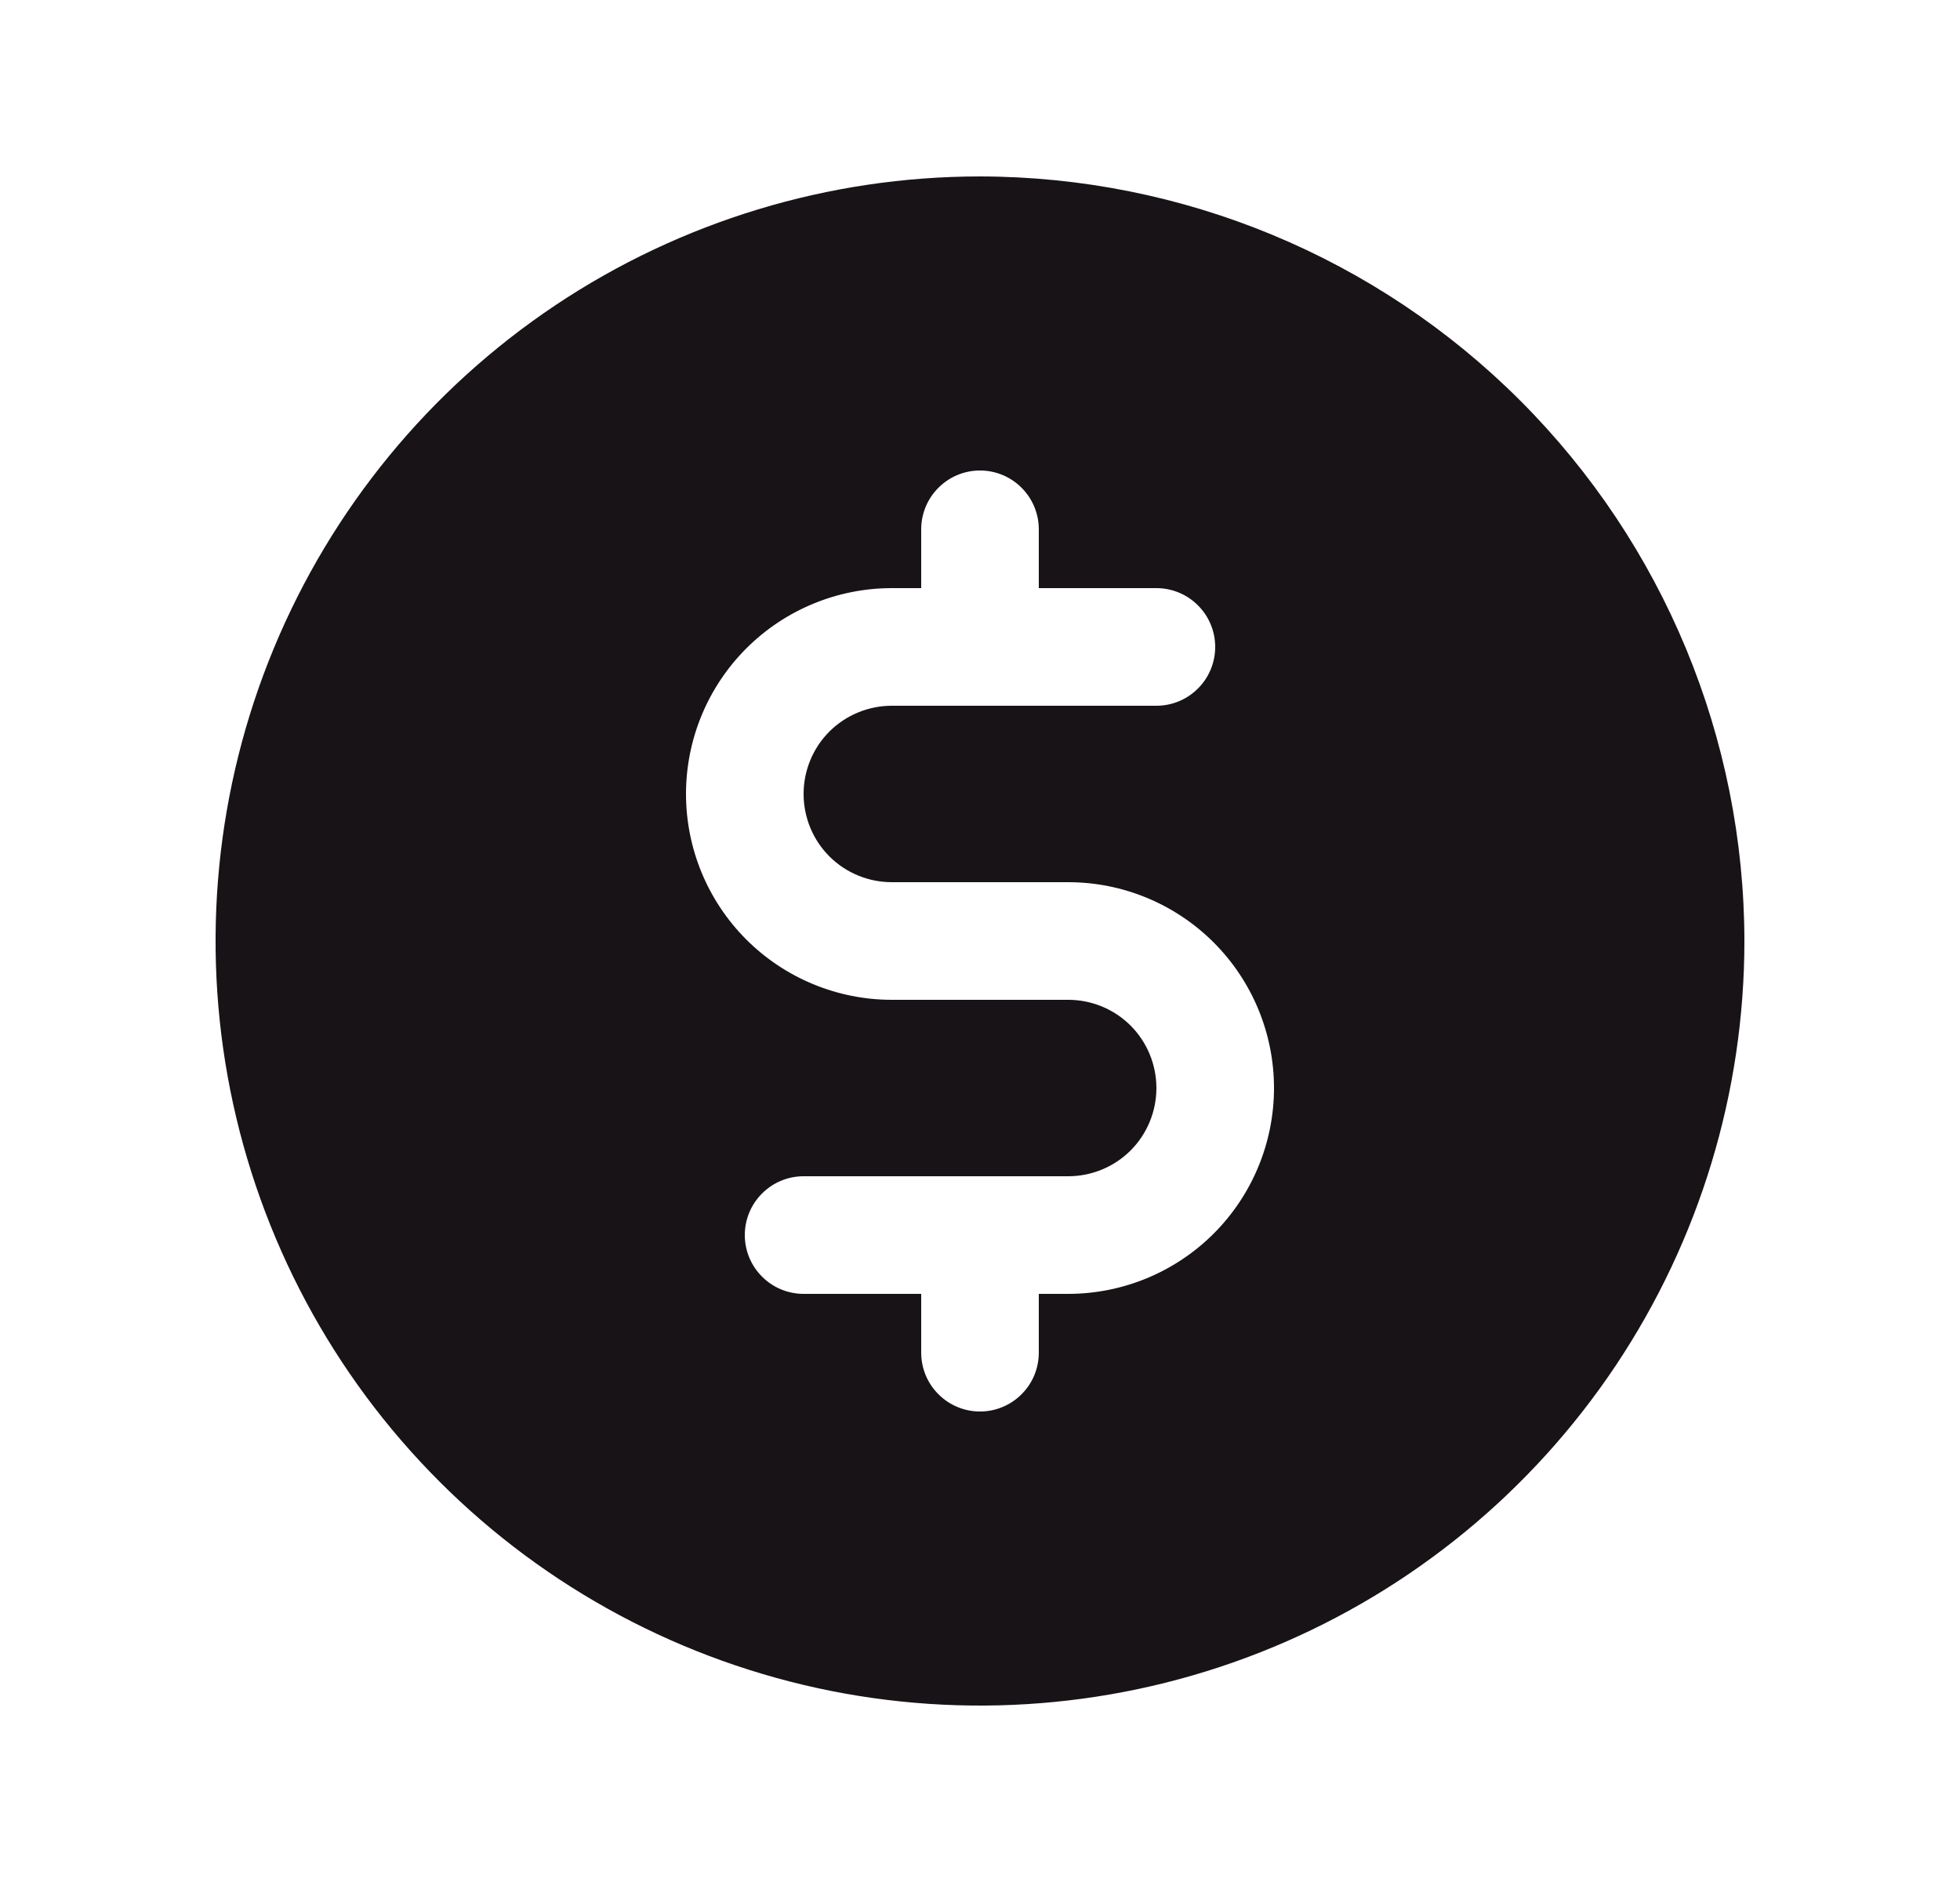 <svg width="25" height="24" viewBox="0 0 25 24" fill="none" xmlns="http://www.w3.org/2000/svg">
<path d="M12.5 2.25C10.572 2.25 8.687 2.822 7.083 3.893C5.48 4.965 4.23 6.487 3.492 8.269C2.754 10.05 2.561 12.011 2.937 13.902C3.314 15.793 4.242 17.531 5.606 18.894C6.969 20.258 8.707 21.186 10.598 21.563C12.489 21.939 14.45 21.746 16.231 21.008C18.013 20.27 19.535 19.02 20.607 17.417C21.678 15.813 22.25 13.928 22.25 12C22.247 9.415 21.219 6.937 19.391 5.109C17.563 3.281 15.085 2.253 12.5 2.25ZM13.625 16.5H13.25V17.25C13.25 17.449 13.171 17.64 13.03 17.78C12.89 17.921 12.699 18 12.5 18C12.301 18 12.11 17.921 11.97 17.78C11.829 17.64 11.75 17.449 11.75 17.25V16.5H10.25C10.051 16.5 9.86 16.421 9.72 16.28C9.579 16.14 9.5 15.949 9.5 15.75C9.5 15.551 9.579 15.36 9.72 15.22C9.86 15.079 10.051 15 10.25 15H13.625C13.923 15 14.21 14.882 14.421 14.671C14.632 14.46 14.75 14.173 14.75 13.875C14.75 13.577 14.632 13.29 14.421 13.079C14.21 12.868 13.923 12.75 13.625 12.75H11.375C10.679 12.75 10.011 12.473 9.519 11.981C9.027 11.489 8.75 10.821 8.75 10.125C8.75 9.429 9.027 8.761 9.519 8.269C10.011 7.777 10.679 7.5 11.375 7.5H11.75V6.75C11.75 6.551 11.829 6.36 11.97 6.22C12.11 6.079 12.301 6 12.5 6C12.699 6 12.89 6.079 13.03 6.22C13.171 6.36 13.25 6.551 13.25 6.75V7.5H14.75C14.949 7.5 15.14 7.579 15.28 7.72C15.421 7.86 15.5 8.051 15.5 8.25C15.5 8.449 15.421 8.64 15.28 8.78C15.14 8.921 14.949 9 14.75 9H11.375C11.077 9 10.79 9.119 10.579 9.329C10.368 9.54 10.25 9.827 10.25 10.125C10.25 10.423 10.368 10.71 10.579 10.921C10.79 11.132 11.077 11.25 11.375 11.25H13.625C14.321 11.25 14.989 11.527 15.481 12.019C15.973 12.511 16.25 13.179 16.25 13.875C16.25 14.571 15.973 15.239 15.481 15.731C14.989 16.223 14.321 16.5 13.625 16.5Z" fill="#171316"/>
</svg>
